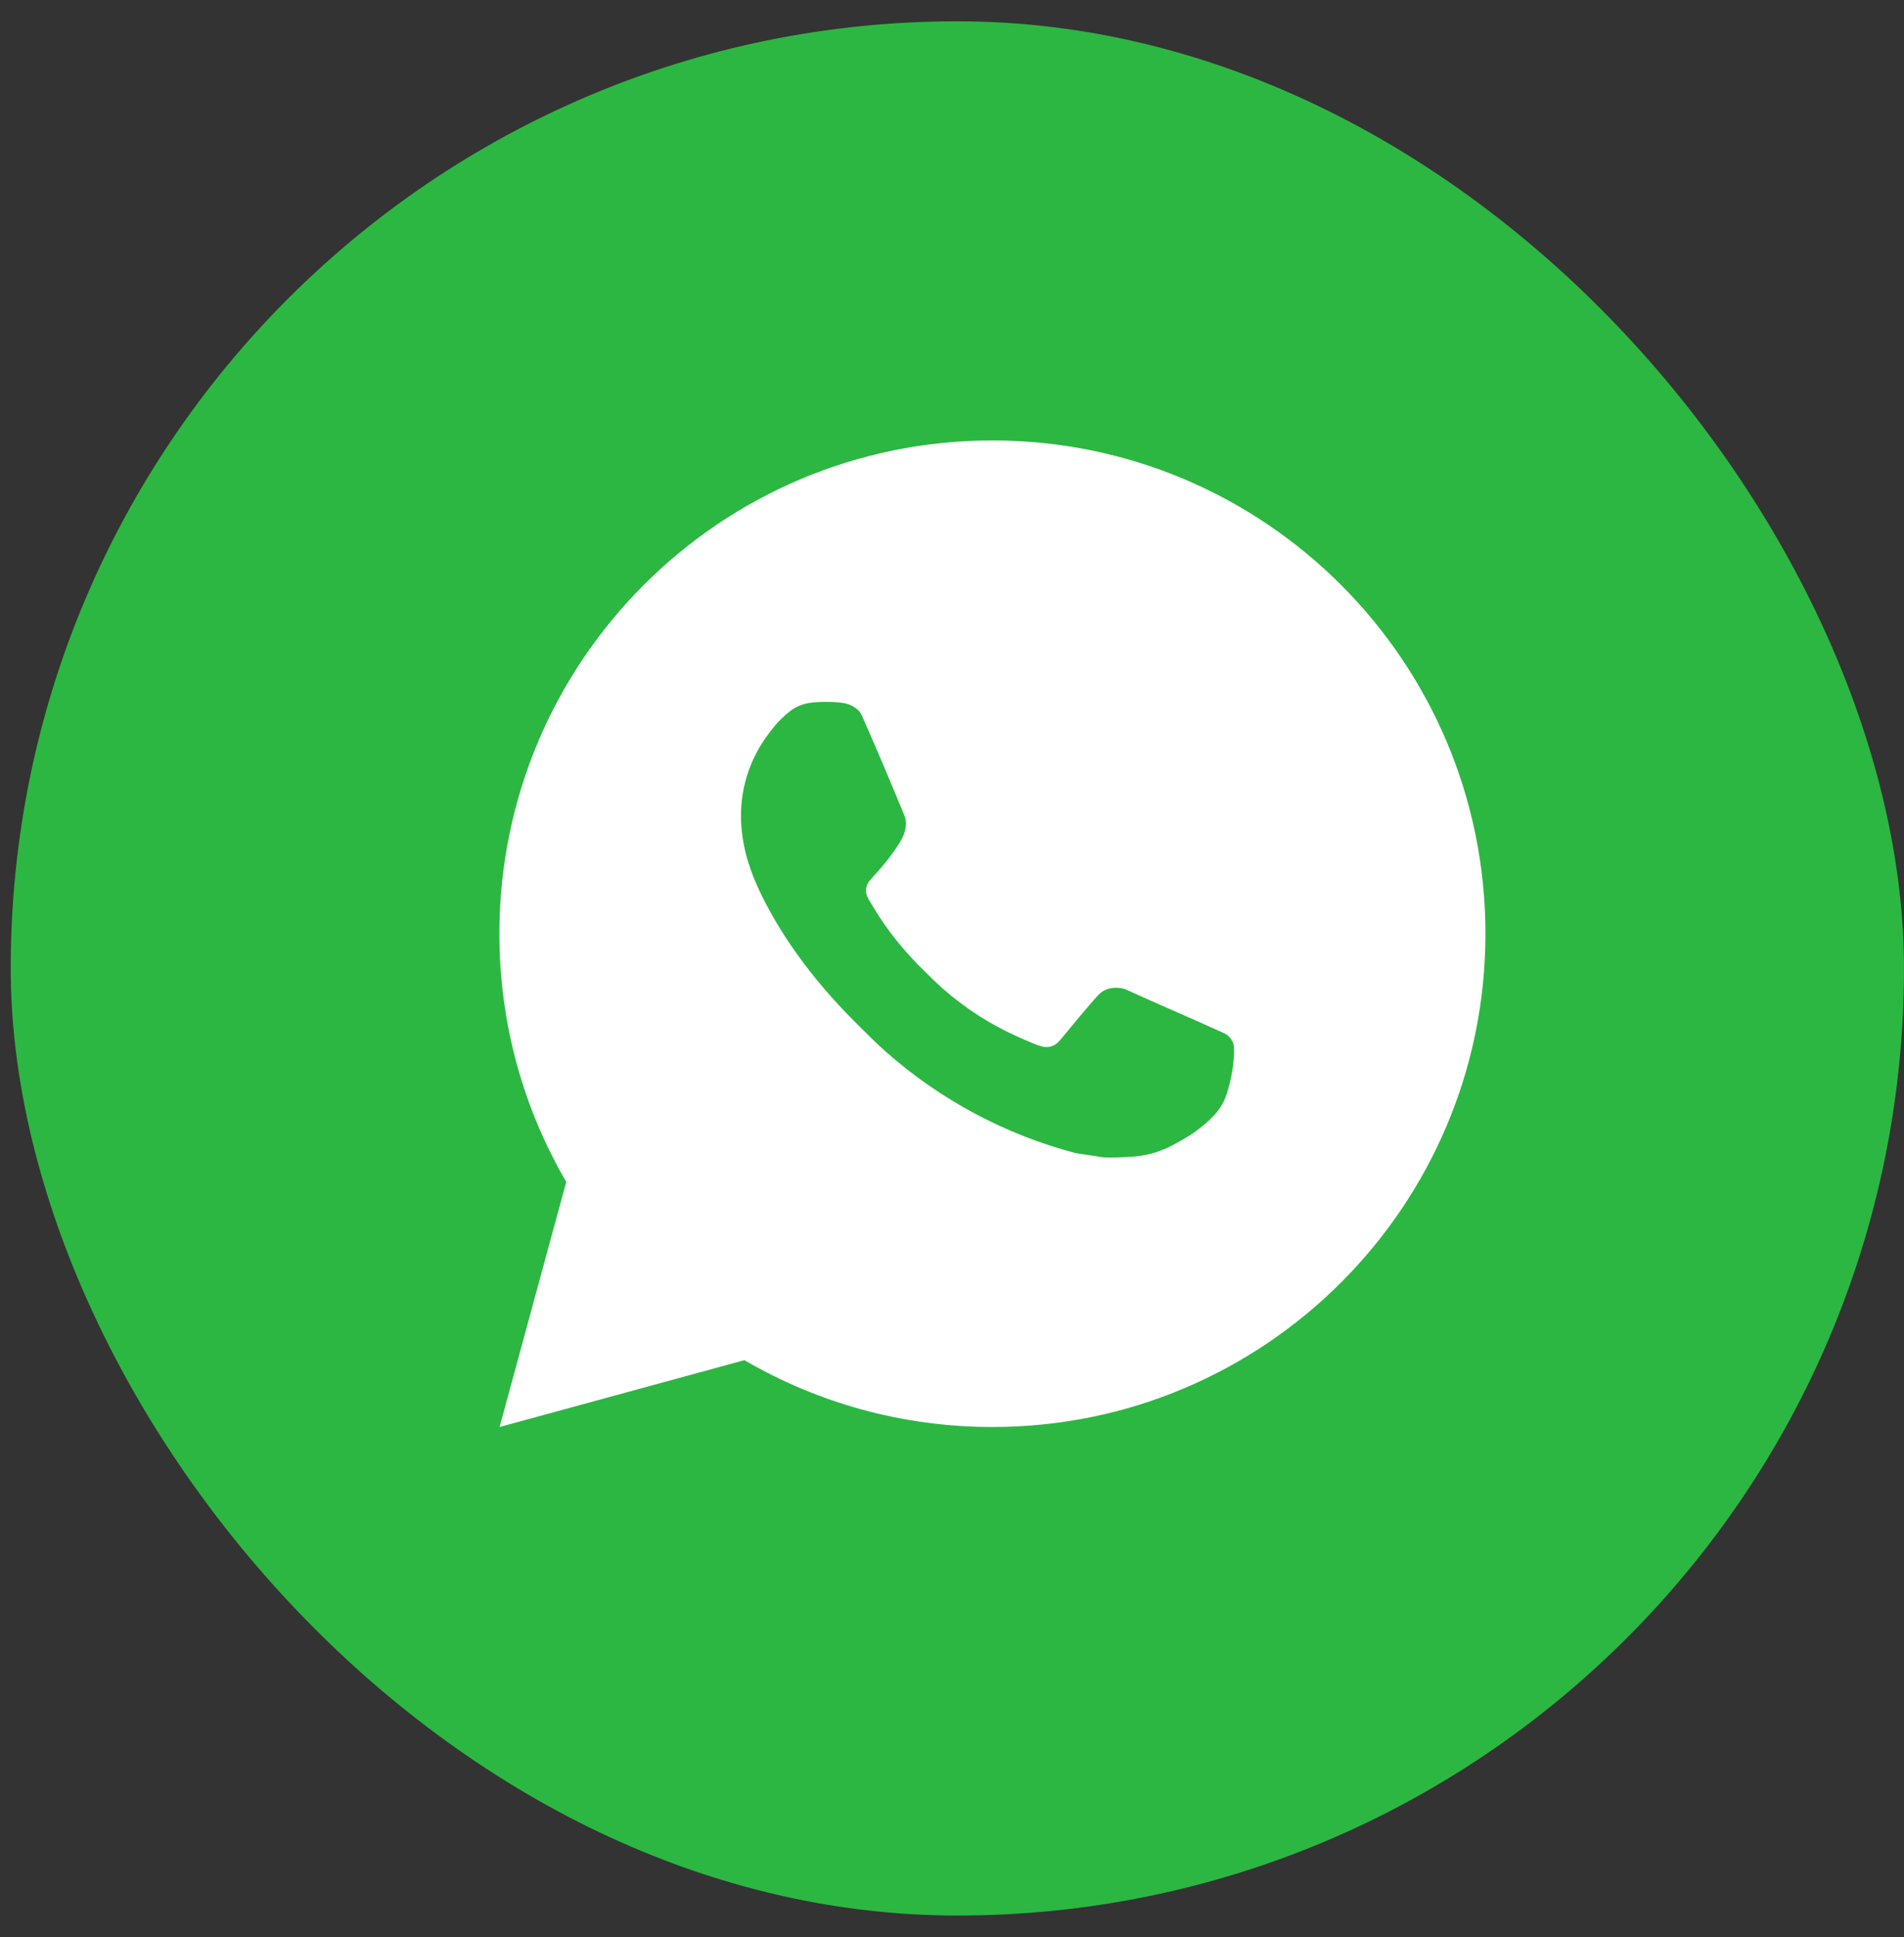<svg width="59" height="60" viewBox="0 0 59 60" fill="none" xmlns="http://www.w3.org/2000/svg">
<rect x="0" y="0" width="59" height="60" fill="#333333" stroke="none"/>
<rect x="0.332" y="0.66" width="58.667" height="58.667" rx="29.333" fill="#2CB742"/>
<path d="M30.752 13.641C39.19 13.641 46.03 20.481 46.03 28.918C46.03 37.356 39.19 44.196 30.752 44.196C27.951 44.196 25.325 43.442 23.067 42.126L15.481 44.196L17.547 36.605C16.229 34.347 15.475 31.721 15.475 28.918C15.475 20.481 22.315 13.641 30.752 13.641ZM25.239 21.751C25.041 21.765 24.848 21.813 24.671 21.903C24.539 21.971 24.416 22.069 24.223 22.251C24.041 22.423 23.935 22.573 23.823 22.718C23.259 23.454 22.955 24.357 22.961 25.284C22.964 26.033 23.159 26.762 23.466 27.442C24.09 28.821 25.118 30.279 26.476 31.632C26.802 31.956 27.122 32.285 27.467 32.588C29.152 34.072 31.162 35.143 33.334 35.714C33.334 35.714 34.19 35.846 34.202 35.846C34.485 35.862 34.768 35.841 35.052 35.827C35.497 35.804 35.932 35.683 36.325 35.474C36.578 35.339 36.697 35.272 36.91 35.139C36.91 35.139 36.975 35.095 37.1 35.001C37.306 34.847 37.434 34.739 37.605 34.561C37.732 34.43 37.841 34.275 37.925 34.1C38.044 33.85 38.164 33.374 38.212 32.979C38.249 32.677 38.238 32.512 38.234 32.41C38.227 32.246 38.091 32.077 37.943 32.005L37.054 31.605C37.054 31.605 35.726 31.027 34.913 30.657C34.829 30.618 34.736 30.6 34.643 30.594C34.439 30.582 34.211 30.635 34.066 30.788C34.058 30.785 33.957 30.872 32.851 32.212C32.791 32.284 32.648 32.443 32.401 32.428C32.363 32.425 32.326 32.42 32.29 32.411C32.19 32.384 32.092 32.349 31.997 32.309C31.808 32.229 31.742 32.198 31.613 32.143C30.731 31.758 29.921 31.242 29.206 30.611C29.014 30.442 28.835 30.26 28.652 30.082C28.01 29.46 27.484 28.798 27.093 28.145C27.072 28.109 27.039 28.058 27.003 28C26.939 27.896 26.869 27.773 26.847 27.688C26.79 27.463 26.941 27.282 26.941 27.282C26.941 27.282 27.312 26.876 27.485 26.655C27.651 26.442 27.795 26.234 27.886 26.085C28.066 25.796 28.123 25.497 28.029 25.266C27.6 24.221 27.158 23.182 26.702 22.149C26.612 21.945 26.345 21.797 26.101 21.768C26.019 21.759 25.936 21.749 25.854 21.744C25.649 21.734 25.444 21.736 25.239 21.751Z" fill="white"/>
</svg>
